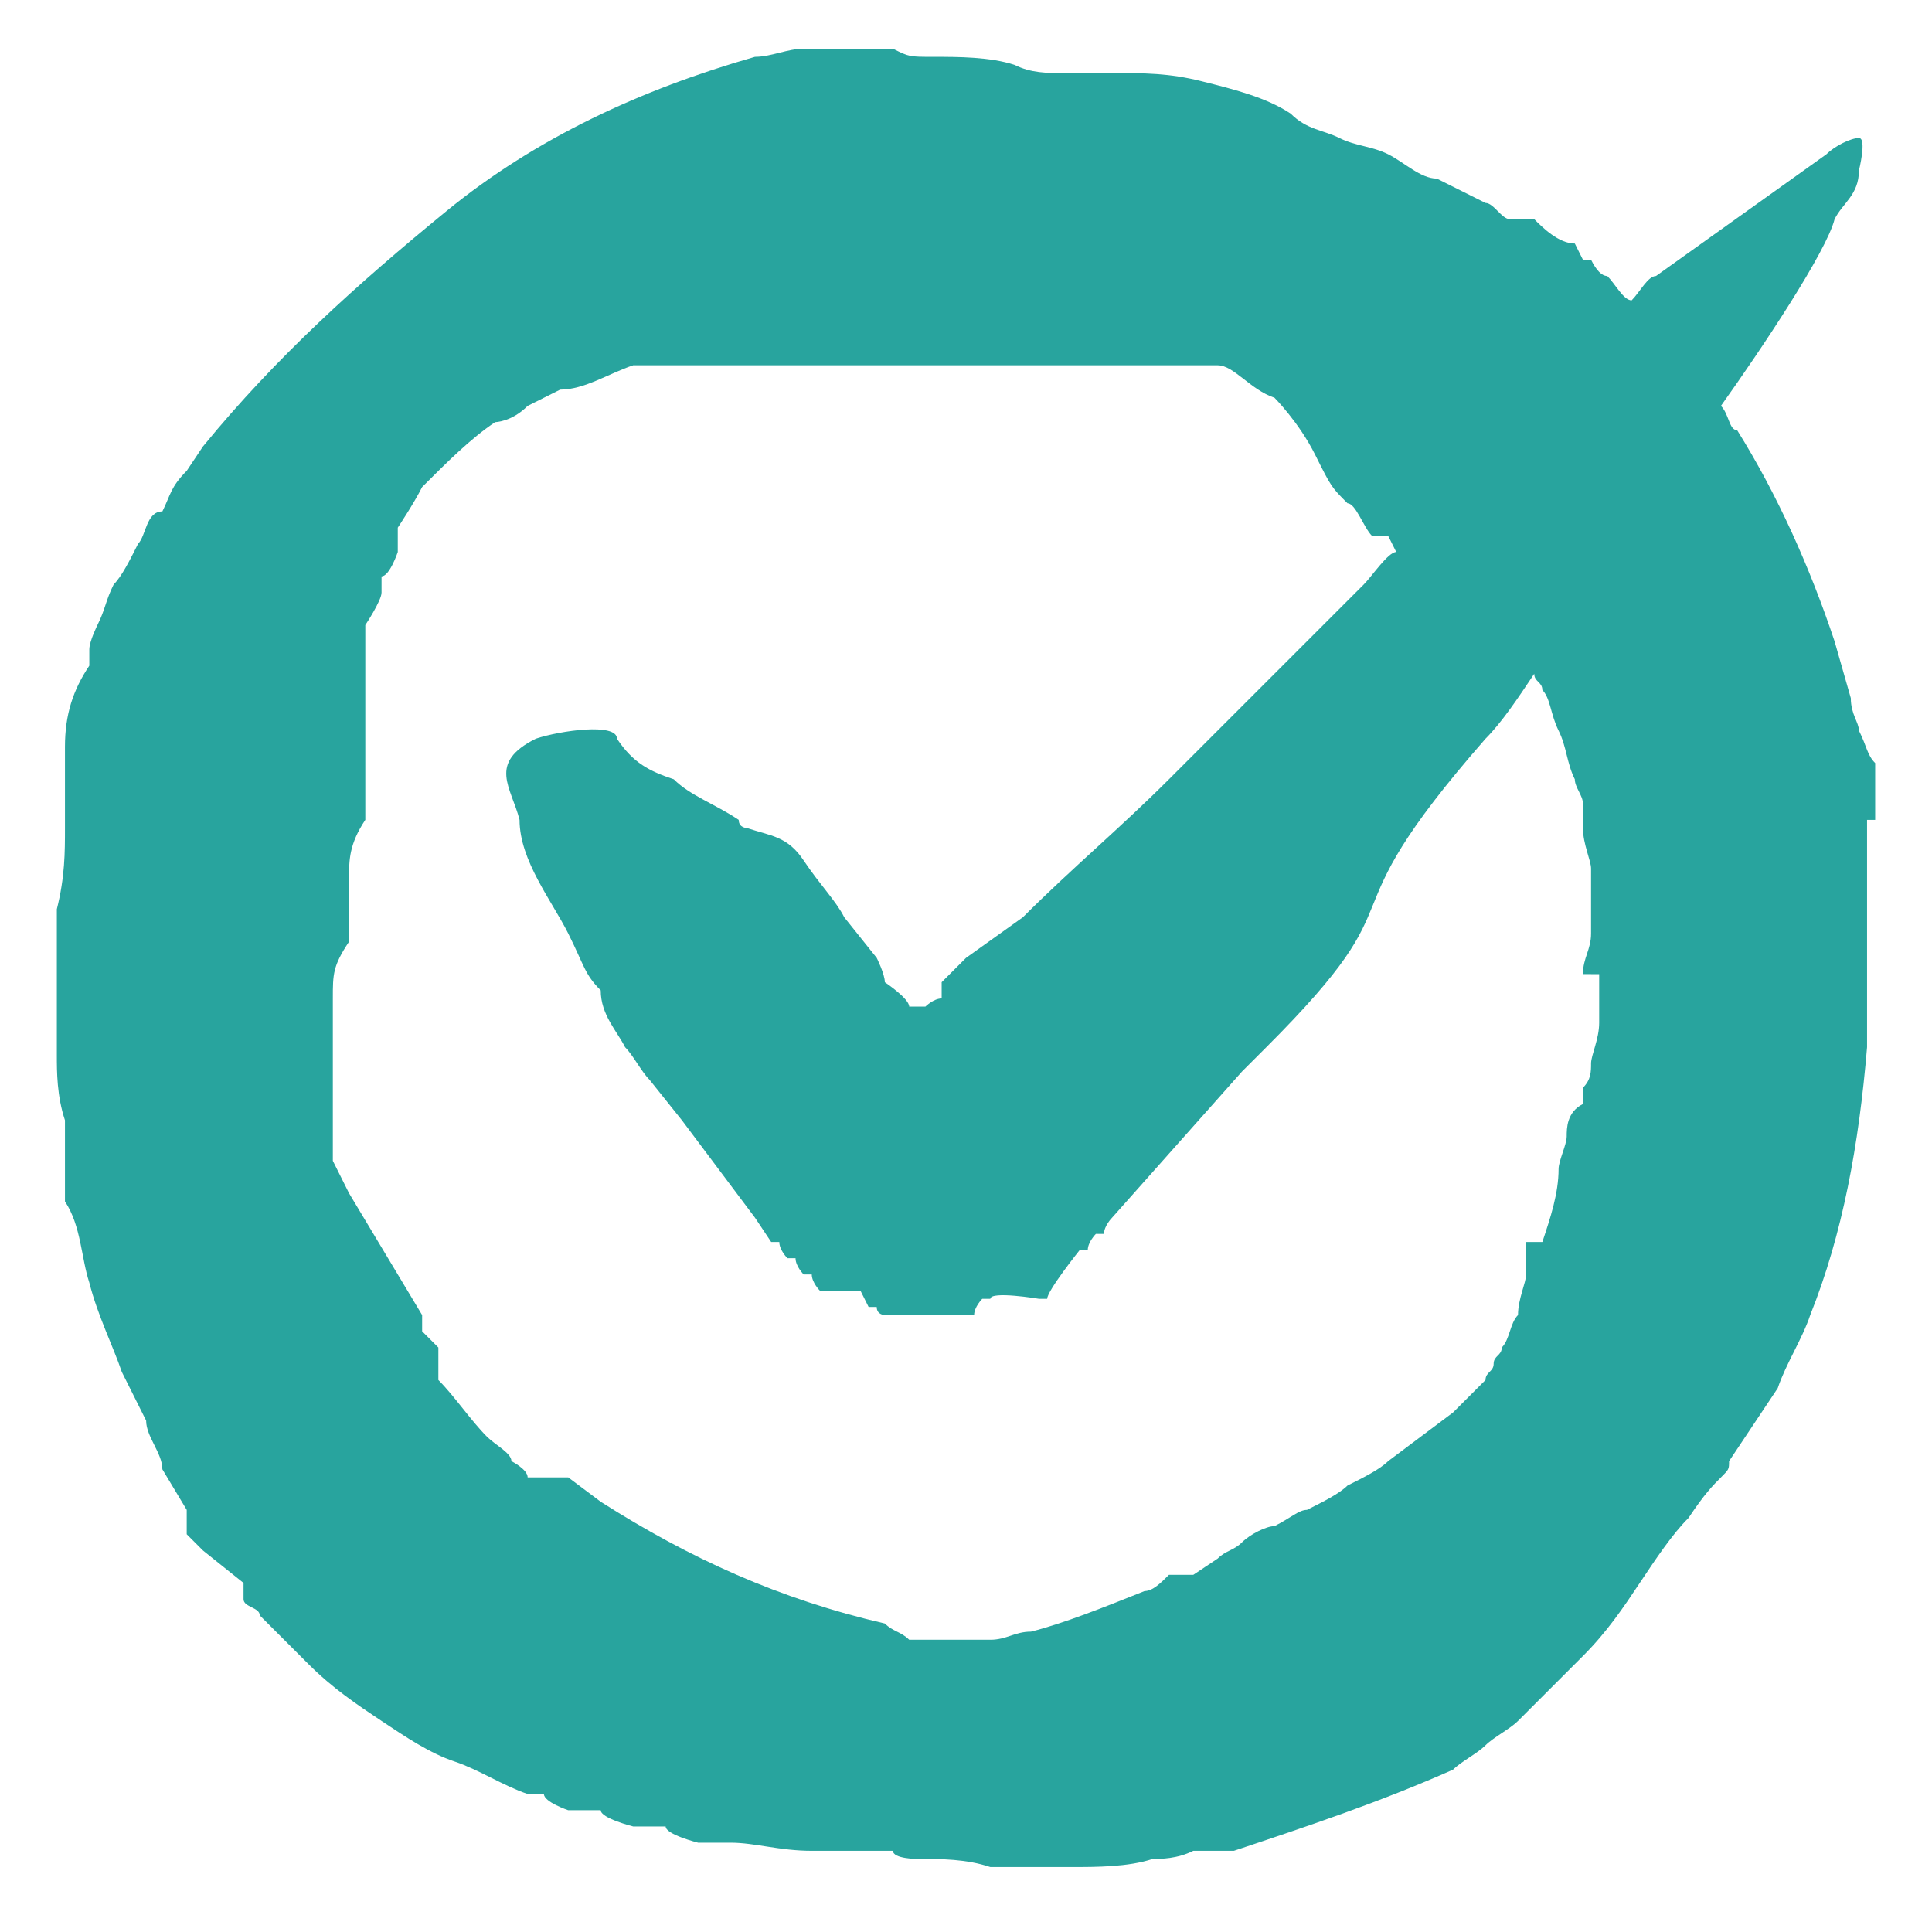<?xml version="1.0" encoding="UTF-8"?>
<svg id="Layer_1" xmlns="http://www.w3.org/2000/svg" version="1.1" viewBox="0 0 23.8 23.8">
  <!-- Generator: Adobe Illustrator 29.0.0, SVG Export Plug-In . SVG Version: 2.1.0 Build 186)  -->
  <defs>
    <style>
      .st0 {
        fill: #28a49e;
      }
    </style>
  </defs>
  <path class="st0" d="M23.1,10.1v-.7c-.1-.1-.1-.2-.2-.4,0-.1-.1-.2-.1-.4l-.2-.7c-.3-.9-.7-1.8-1.2-2.6-.1,0-.1-.2-.2-.3.5-.7,1.3-1.9,1.4-2.3.1-.2.3-.3.3-.6,0,0,.1-.4,0-.4s-.3.1-.4.2c-.7.5-1.4,1-2.1,1.5-.1,0-.2.2-.3.3-.1,0-.2-.2-.3-.3q-.1,0-.2-.2h-.1c0,0-.1-.2-.1-.2-.2,0-.4-.2-.5-.3h-.3c-.1,0-.2-.2-.3-.2l-.6-.3c-.2,0-.4-.2-.6-.3-.2-.1-.4-.1-.6-.2s-.4-.1-.6-.3c-.3-.2-.7-.3-1.1-.4-.4-.1-.7-.1-1.1-.1h-.6c-.2,0-.4,0-.6-.1-.3-.1-.7-.1-1-.1s-.3,0-.5-.1h-1.1c-.2,0-.4.1-.6.1-1.4.4-2.7,1-3.8,1.9-1.1.9-2.1,1.8-3,2.9l-.2.3c-.2.2-.2.3-.3.5-.2,0-.2.3-.3.4-.1.2-.2.4-.3.5-.1.2-.1.3-.2.5,0,0-.1.2-.1.3v.2c-.2.3-.3.6-.3,1v1c0,.3,0,.6-.1,1v1.8c0,.2,0,.5.1.8v1c.2.3.2.7.3,1,.1.4.3.8.4,1.1l.3.6c0,.2.2.4.2.6l.3.5v.3c0,0,.2.2.2.2l.5.4v.2c0,.1.2.1.2.2.2.2.4.4.6.6.3.3.6.5.9.7s.6.4.9.5.6.3.9.4h.2c0,.1.3.2.3.2h.4c0,.1.4.2.4.2h.4c0,.1.4.2.4.2h.4c.3,0,.6.1,1,.1h1c0,.1.3.1.3.1.3,0,.6,0,.9.1h1c.3,0,.7,0,1-.1.1,0,.3,0,.5-.1h.5c.9-.3,1.8-.6,2.7-1,.1-.1.3-.2.4-.3.1-.1.3-.2.4-.3l.4-.4.2-.2.2-.2c.3-.3.5-.6.7-.9s.4-.6.6-.8c.2-.3.3-.4.4-.5s.1-.1.1-.2c.2-.3.4-.6.6-.9.1-.3.3-.6.4-.9.4-1,.6-2.1.7-3.3h0v-.4h0v-1.7c0-.3,0-.5,0-.7ZM19.7,12h0v.2h0v.4c0,.2-.1.4-.1.5s0,.2-.1.3v.2c-.2.1-.2.3-.2.4s-.1.3-.1.4c0,.3-.1.6-.2.9h-.2v.4c0,.1-.1.3-.1.5-.1.1-.1.3-.2.4,0,.1-.1.1-.1.2s-.1.1-.1.2l-.2.2-.2.2-.8.6c-.1.1-.3.2-.5.3-.1.1-.3.2-.5.3-.1,0-.2.1-.4.2-.1,0-.3.1-.4.2-.1.1-.2.1-.3.2l-.3.2h-.3c-.1.1-.2.2-.3.2-.5.2-1,.4-1.4.5-.2,0-.3.1-.5.1h-1c-.1-.1-.2-.1-.3-.2-1.3-.3-2.4-.8-3.5-1.5l-.4-.3h-.5c0-.1-.2-.2-.2-.2,0-.1-.2-.2-.3-.3-.2-.2-.4-.5-.6-.7,0-.1,0-.1,0-.2v-.2c0,0-.2-.2-.2-.2,0-.1,0-.1,0-.2-.3-.5-.6-1-.9-1.5l-.2-.4c0-.1,0-.3,0-.4s0-.3,0-.4v-.8c0-.1,0-.3,0-.4,0-.3,0-.4.2-.7h0v-.4c0-.2,0-.3,0-.4,0-.2,0-.4.2-.7,0-.1,0-.3,0-.4,0-.1,0-.3,0-.4,0-.1,0-.3,0-.4,0-.1,0-.3,0-.4,0-.1,0-.3,0-.4v-.4c0,0,.2-.3.2-.4v-.2c.1,0,.2-.3.2-.3,0,0,0-.2,0-.3,0,0,.2-.3.3-.5.3-.3.6-.6.9-.8,0,0,.2,0,.4-.2l.4-.2c.3,0,.6-.2.9-.3.1,0,.3,0,.4,0h.5c.3,0,.6,0,.8,0s.4,0,.7,0c.2,0,.4,0,.7,0h2c.2,0,.4,0,.6,0,.3,0,.5,0,.7,0,.2,0,.3,0,.4,0s.3,0,.4,0c.2,0,.4.3.7.4,0,0,.3.3.5.7s.2.4.4.6c.1,0,.2.3.3.4h.2c0,0,.1.2.1.2-.1,0-.3.3-.4.4-.8.8-1.6,1.6-2.4,2.4-.6.6-1.2,1.1-1.8,1.7l-.7.5-.3.3v.2c-.1,0-.2.1-.2.1h-.2c0-.1-.3-.3-.3-.3h0c0-.1-.1-.3-.1-.3l-.4-.5c-.1-.2-.3-.4-.5-.7s-.4-.3-.7-.4c0,0-.1,0-.1-.1h0c-.3-.2-.6-.3-.8-.5-.3-.1-.5-.2-.7-.5,0-.2-.7-.1-1,0-.6.3-.3.6-.2,1,0,.5.4,1,.6,1.4s.2.5.4.7c0,.3.2.5.3.7.1.1.2.3.3.4l.4.5.9,1.2.2.3h.1c0,.1.1.2.1.2h.1c0,.1.1.2.1.2h.1c0,.1.1.2.1.2h.5c0,0,.1.2.1.2h.1c0,.1.1.1.1.1h1.1c0-.1.1-.2.1-.2h.1c0-.1.6,0,.6,0h.1c0-.1.4-.6.4-.6h.1c0-.1.1-.2.1-.2h.1c0-.1.1-.2.1-.2l1.6-1.8h0l.3-.3c2-2,.6-1.4,2.7-3.8.2-.2.4-.5.6-.8,0,.1.1.1.1.2.1.1.1.3.2.5s.1.4.2.6c0,.1.1.2.1.3v.3c0,.2.1.4.1.5v.8c0,.2-.1.3-.1.5Z"/>
</svg>